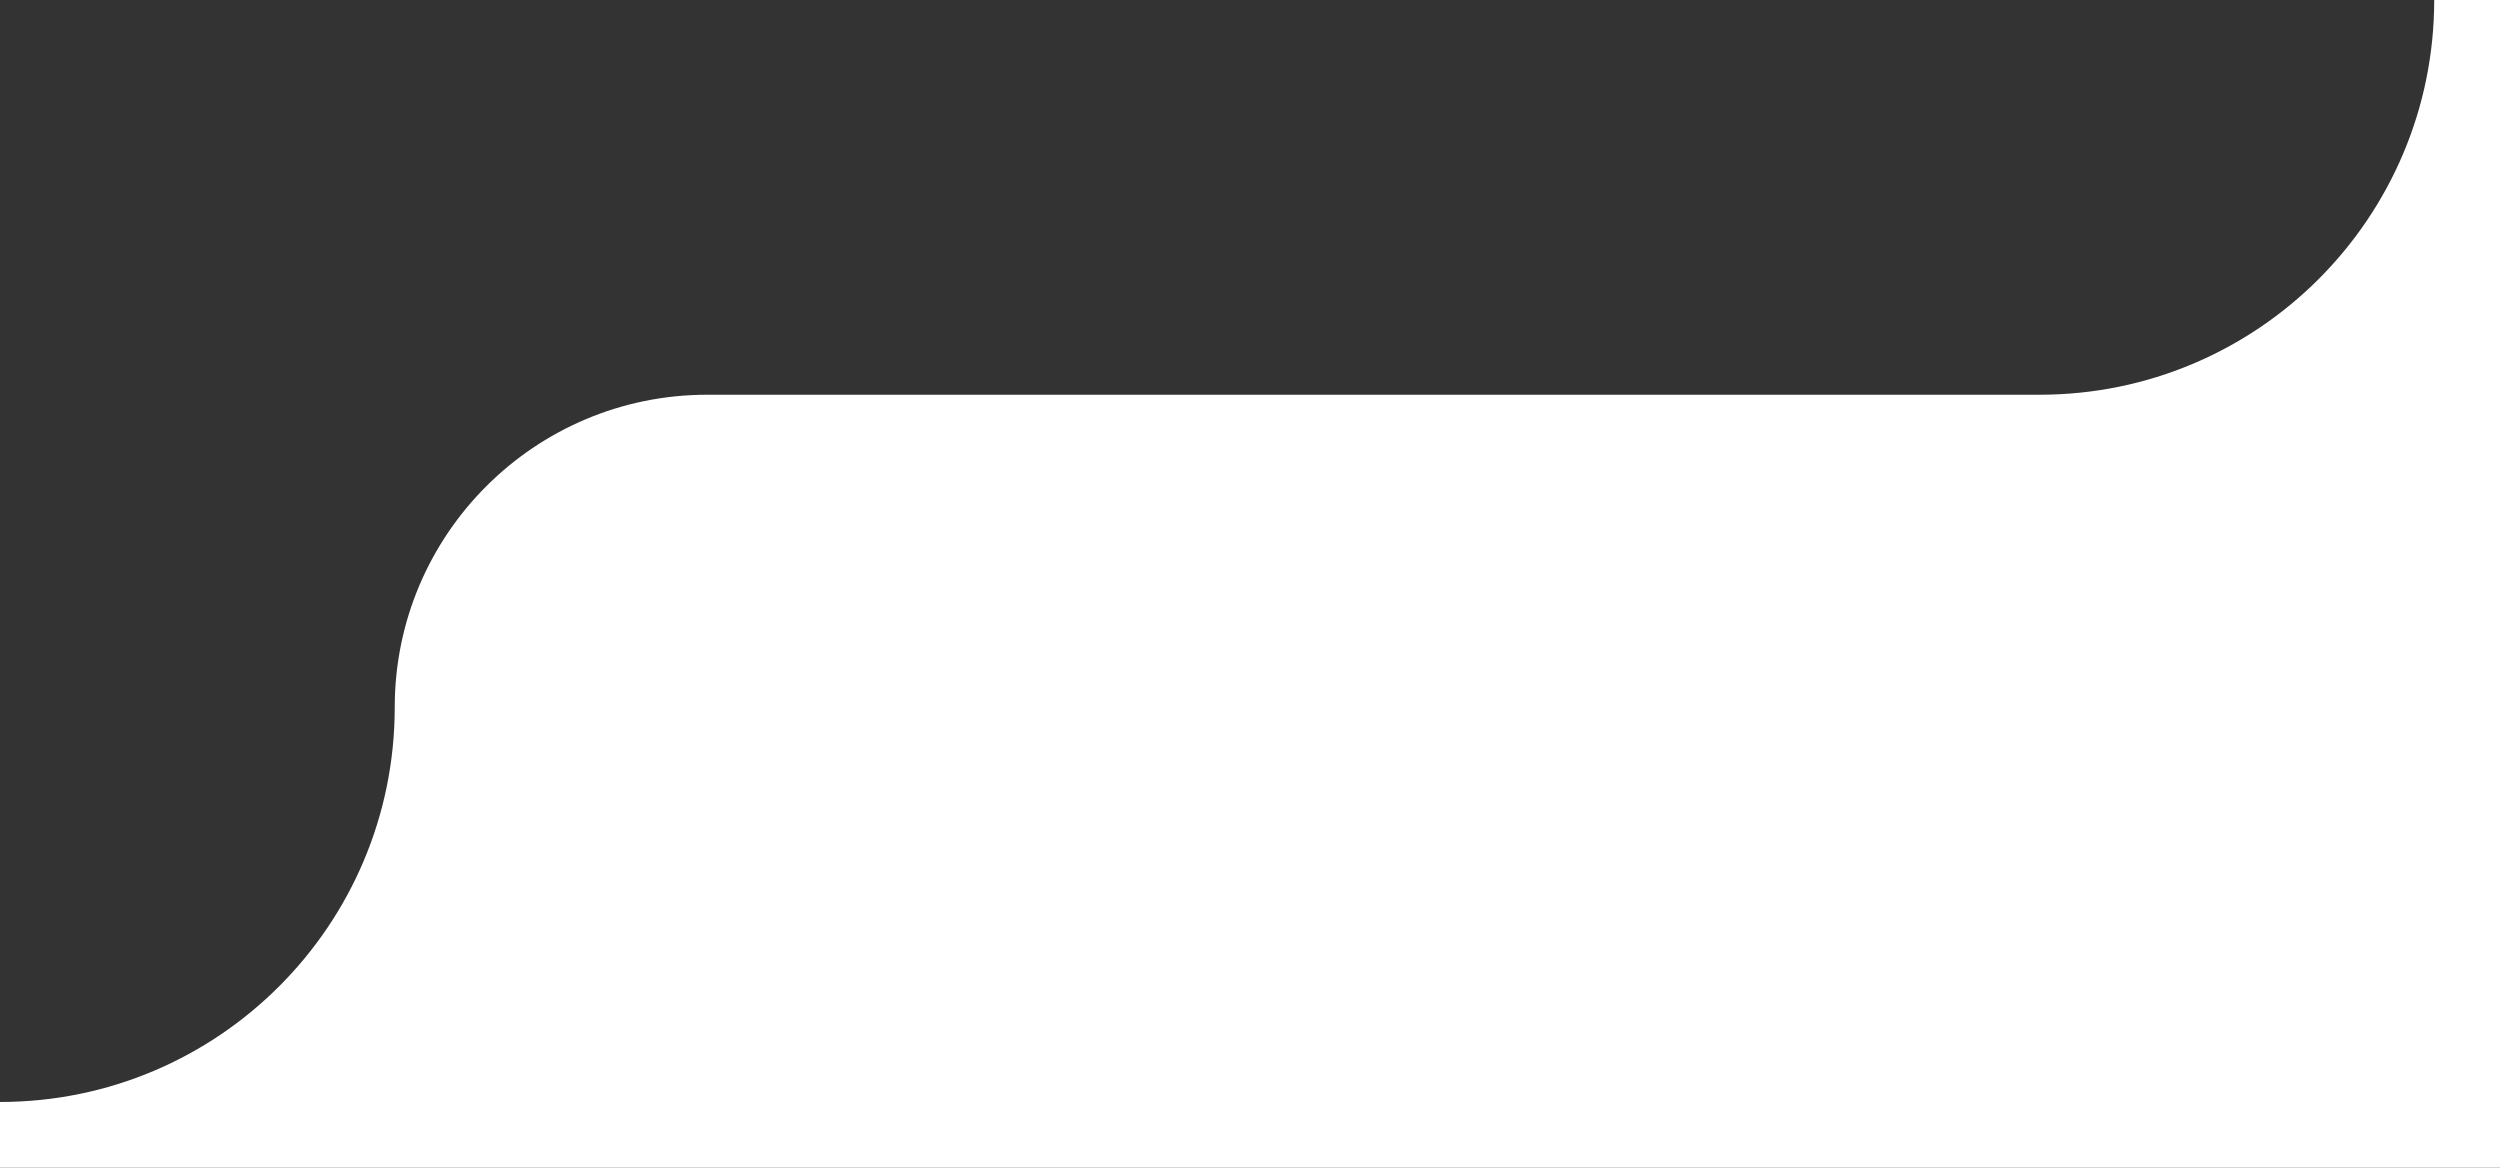 <?xml version="1.0" encoding="UTF-8"?> <svg xmlns="http://www.w3.org/2000/svg" width="152" height="71" viewBox="0 0 152 71" fill="none"><rect x="0" y="0" width="152" height="71" fill="#333333" stroke="none"/><path d="M24.235 71L0 71V67C13.255 67 24 56.255 24 43C24 32.507 32.507 24 43 24H124C137.255 24 148 13.255 148 0H152V71H24.235Z" fill="white"></path></svg> 